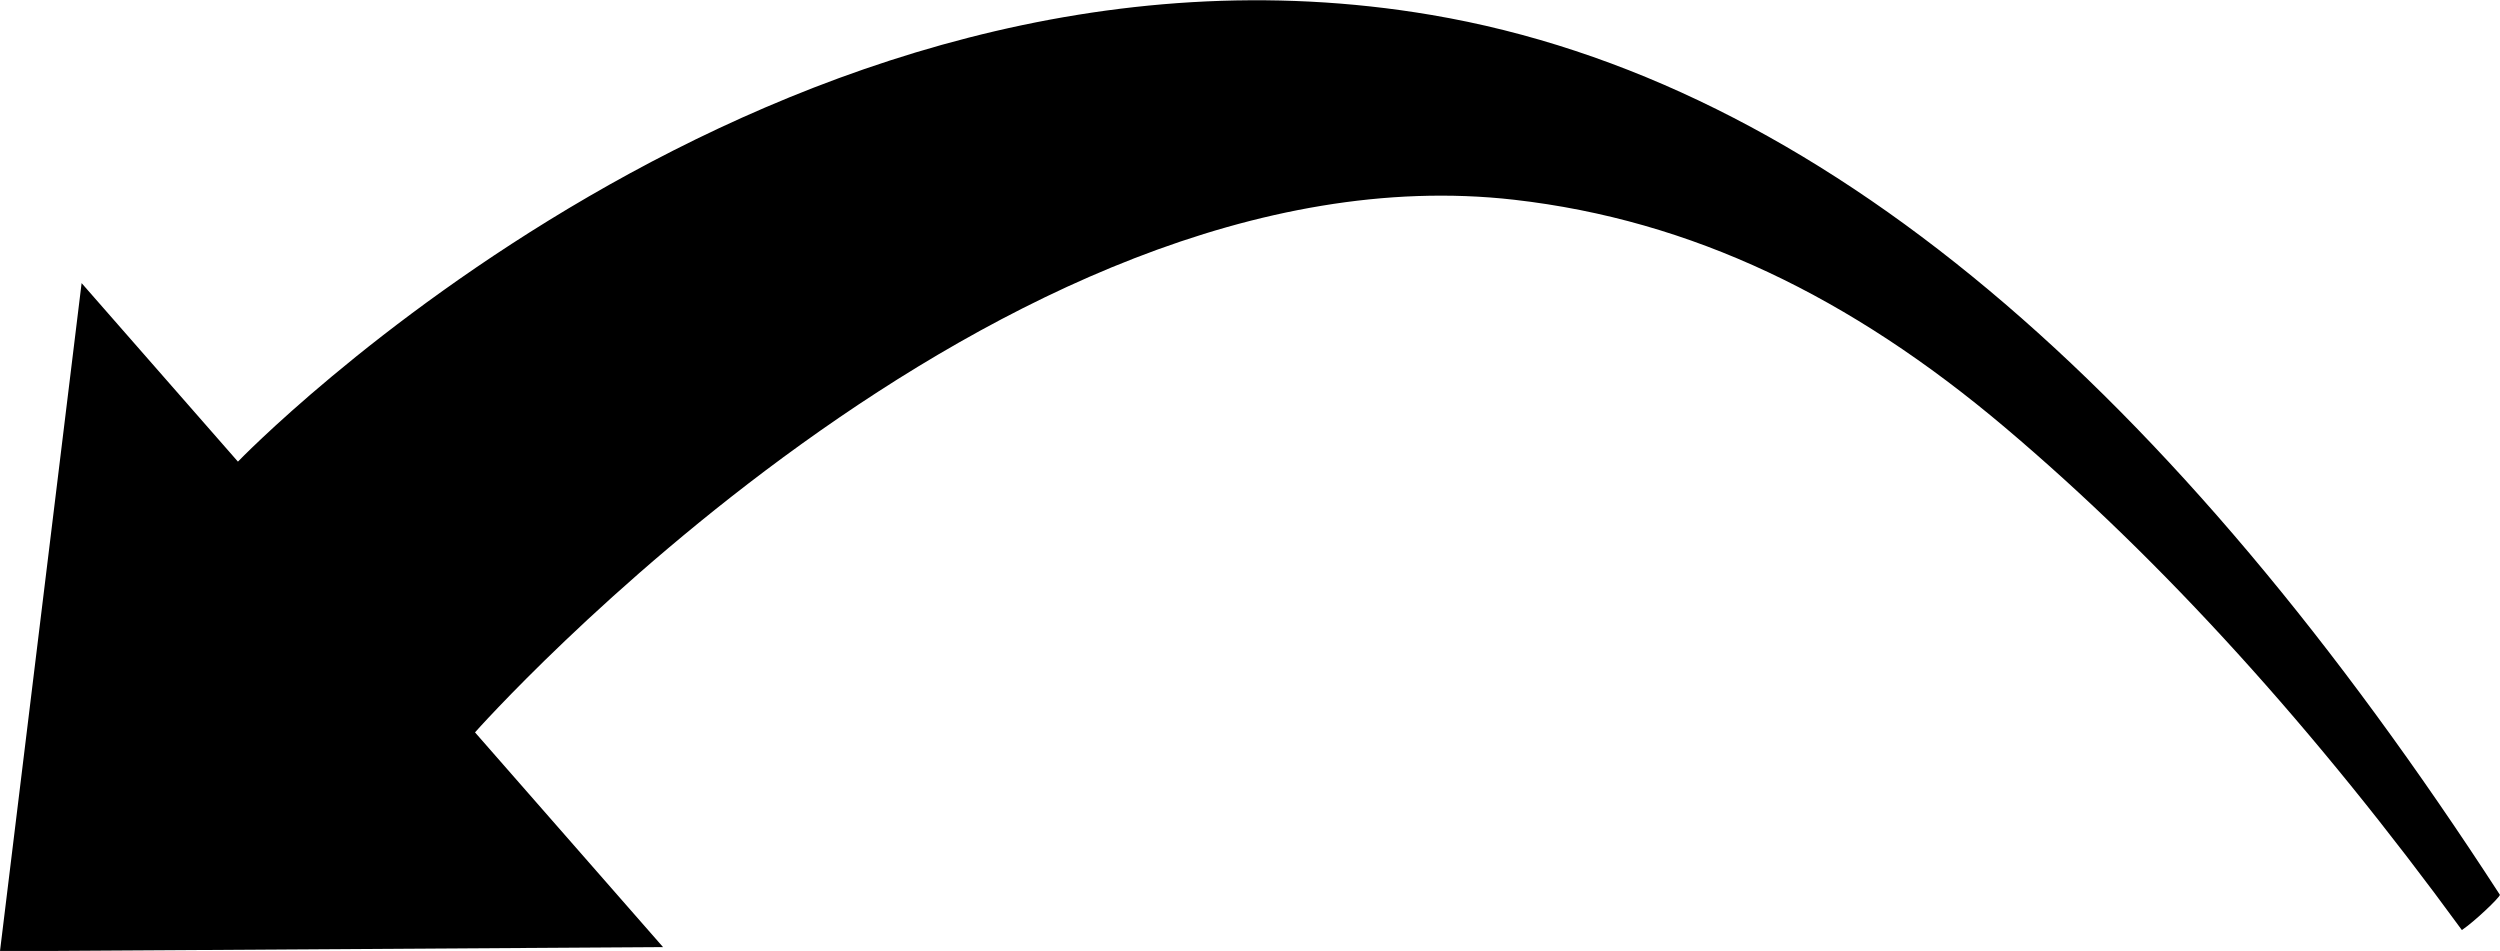 <?xml version="1.0"?>
 <svg xml:space="preserve" enable-background="new 0 0 595.28 841.89" viewBox="0 0 899.627 342.198" height="342.198" width="899.627" y="0px" x="0px" id="Layer_1" version="1.1" sodipodi:docname="Curved_Arrow3.svg" inkscape:version="1.2 (dc2aedaf03, 2022-05-15)" xmlns:inkscape="http://www.inkscape.org/namespaces/inkscape" xmlns:sodipodi="http://sodipodi.sourceforge.net/DTD/sodipodi-0.dtd" xmlns="http://www.w3.org/2000/svg" xmlns:svg="http://www.w3.org/2000/svg" xmlns:rdf="http://www.w3.org/1999/02/22-rdf-syntax-ns#" xmlns:cc="http://creativecommons.org/ns#" xmlns:dc="http://purl.org/dc/elements/1.1/"><defs id="defs9"></defs><g transform="matrix(2.719,0,0,3.104,-315.51,-1262.099)" id="g3"><path style="clip-rule:evenodd;fill-rule:evenodd" id="path5" d="m 441.859,514.426 c -19.361,-23.233 -39.51,-42.762 -60.519,-58.306 -20.405,-15.096 -41.379,-24.007 -64.914,-26.358 -68.144,-6.808 -137.521,61.747 -137.521,61.747 l 24.887,24.895 -87.756,0.482 10.804,-77.46 20.689,20.696 c 0,0 71.148,-64.702 157.976,-51.782 51.446,7.655 97.958,43.298 141.389,102.004 -0.062,0.335 -3.33,3.077 -5.035,4.083 z"></path></g></svg> 